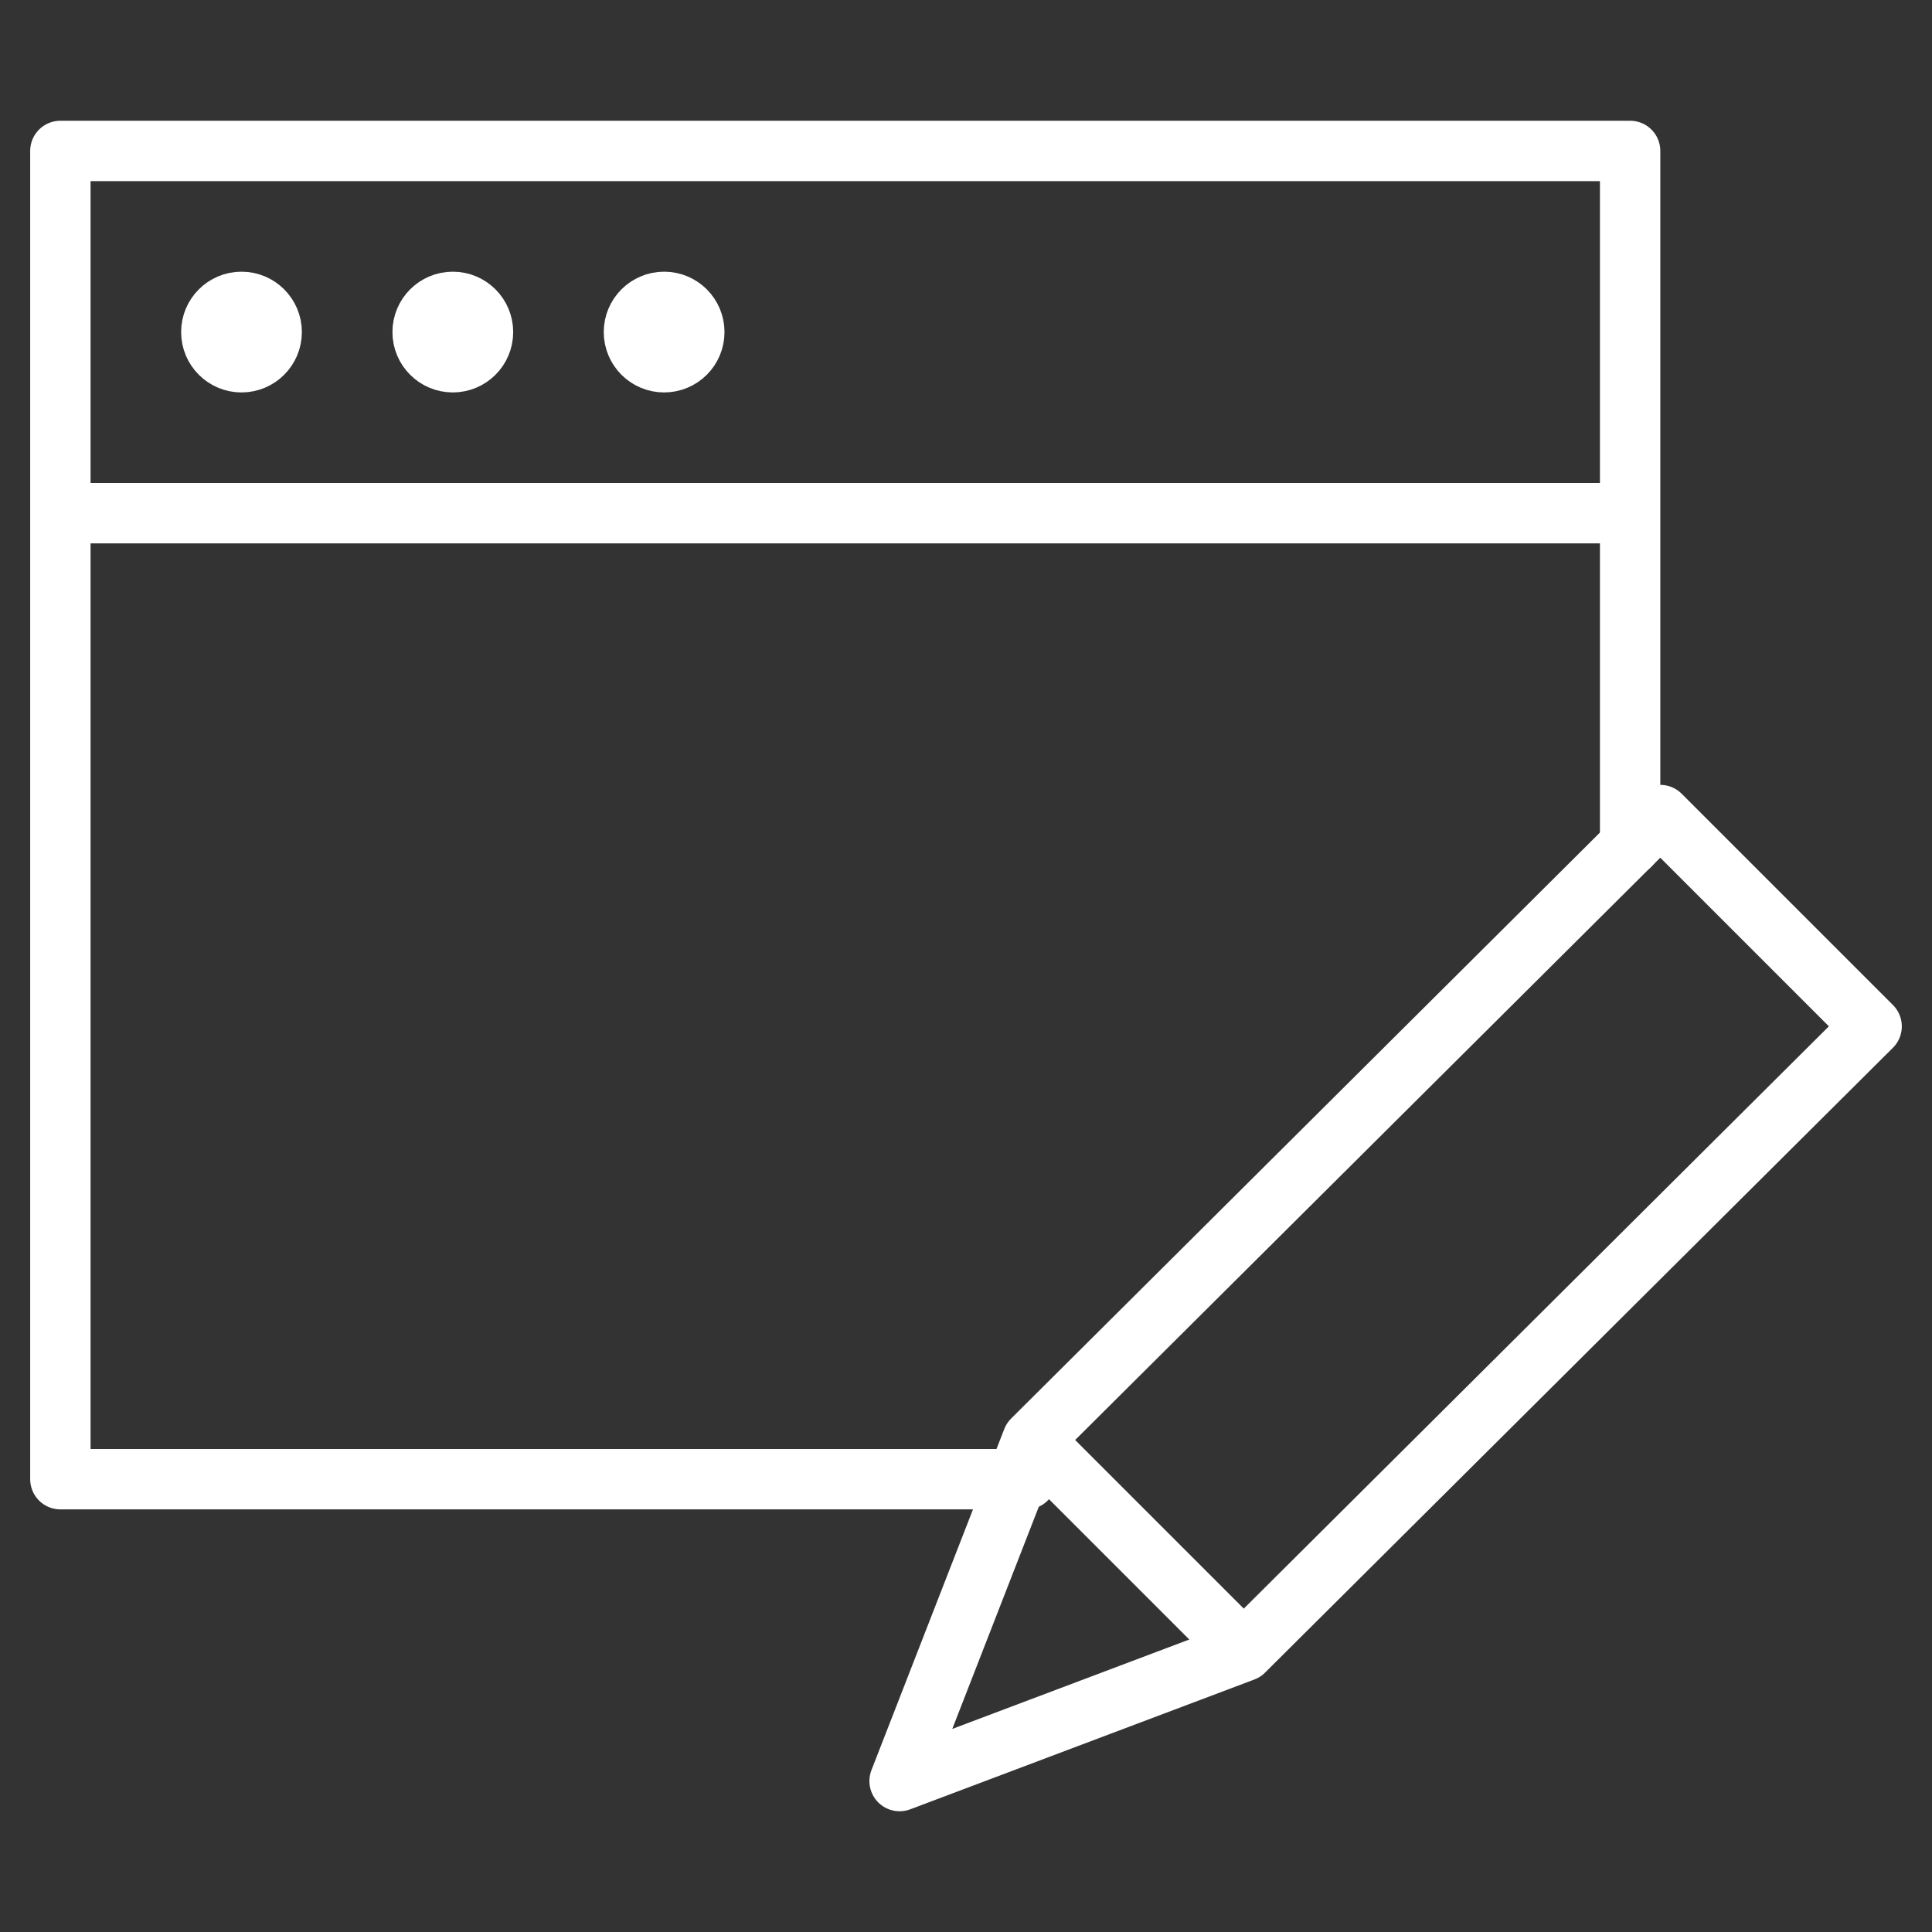<svg xmlns="http://www.w3.org/2000/svg" viewBox="0 0 64 64" aria-labelledby="title"
aria-describedby="desc" role="img" xmlns:xlink="http://www.w3.org/1999/xlink">
  <rect x="0" y="0" width="64" height="64" fill="#333333" stroke="none"/>
  <circle data-name="layer2"
  cx="8" cy="11" r="1" fill="none" stroke="#fff" stroke-linecap="round"
  stroke-linejoin="round" stroke-width="2"></circle>
  <circle data-name="layer2" cx="15" cy="11" r="1" fill="none"
  stroke="#fff" stroke-linecap="round" stroke-linejoin="round" stroke-width="2"></circle>
  <circle data-name="layer2" cx="22" cy="11" r="1" fill="none"
  stroke="#fff" stroke-linecap="round" stroke-linejoin="round" stroke-width="2"></circle>
  <path data-name="layer2" fill="none" stroke="#fff" stroke-linecap="round"
  stroke-linejoin="round" stroke-width="2" d="M2 5h52v12H2zm52 23V17M2 17v32h32"></path>
  <path data-name="layer1" fill="none" stroke="#fff" stroke-linecap="round"
  stroke-linejoin="round" stroke-width="2" d="M55 27L34.2 47.7 29.8 59l11.4-4.3L62 34l-7-7zM34.2 47.7l7 7"></path>
</svg>